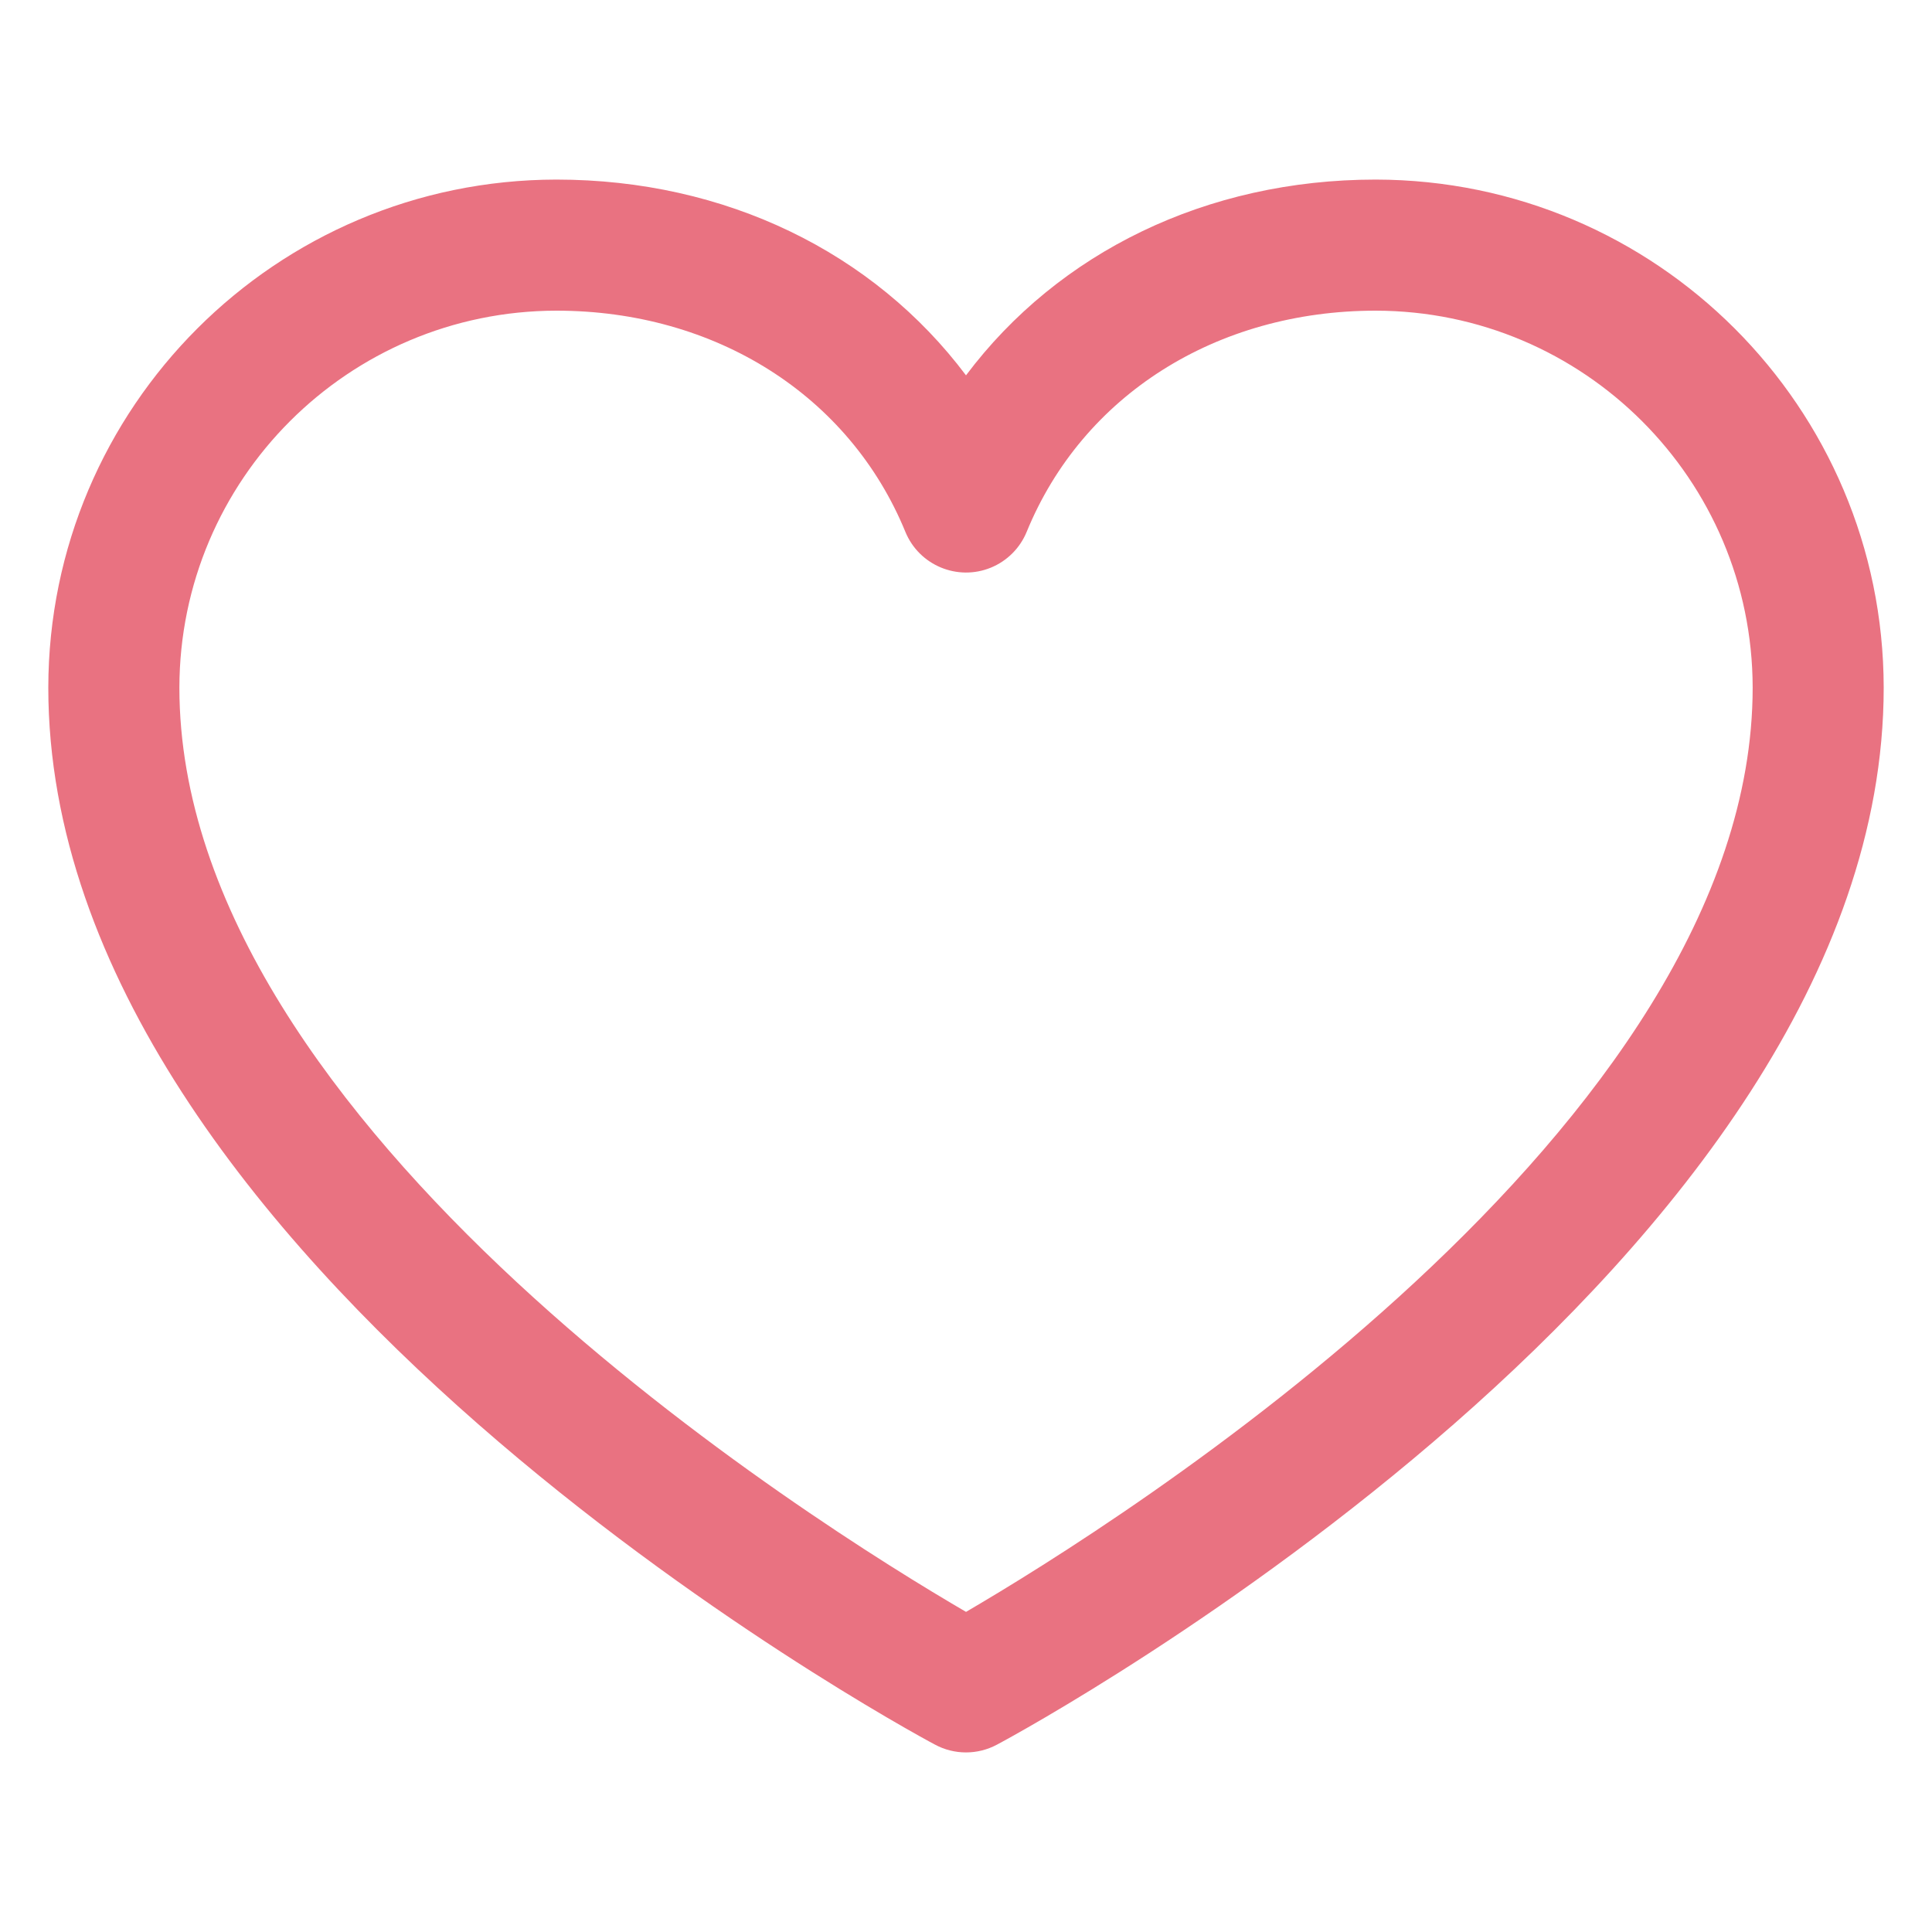 <svg viewBox="0 0 40 40" version="1.1" xmlns="http://www.w3.org/2000/svg" id="Layer_1">
  
  <defs>
    <style>
      .st0 {
        fill: #e97281;
      }
    </style>
  </defs>
  <path d="M28.482,3.718c-3.503,0-6.57,1.506-8.482,4.053-1.912-2.546-4.979-4.053-8.482-4.053-5.806.007-10.511,4.712-10.518,10.518,0,11.875,17.607,21.487,18.357,21.884.401.216.884.216,1.286,0,.75-.397,18.357-10.009,18.357-21.884-.007-5.806-4.712-10.511-10.518-10.518ZM20,33.372c-3.098-1.805-16.286-10.028-16.286-19.136.006-4.307,3.496-7.798,7.804-7.804,3.3,0,6.07,1.758,7.227,4.58.285.693,1.078,1.024,1.771.74.335-.138.602-.404.74-.74,1.157-2.828,3.927-4.58,7.227-4.58,4.307.006,7.798,3.496,7.804,7.804,0,9.095-13.191,17.329-16.286,19.136Z" class="st0"></path>
</svg>